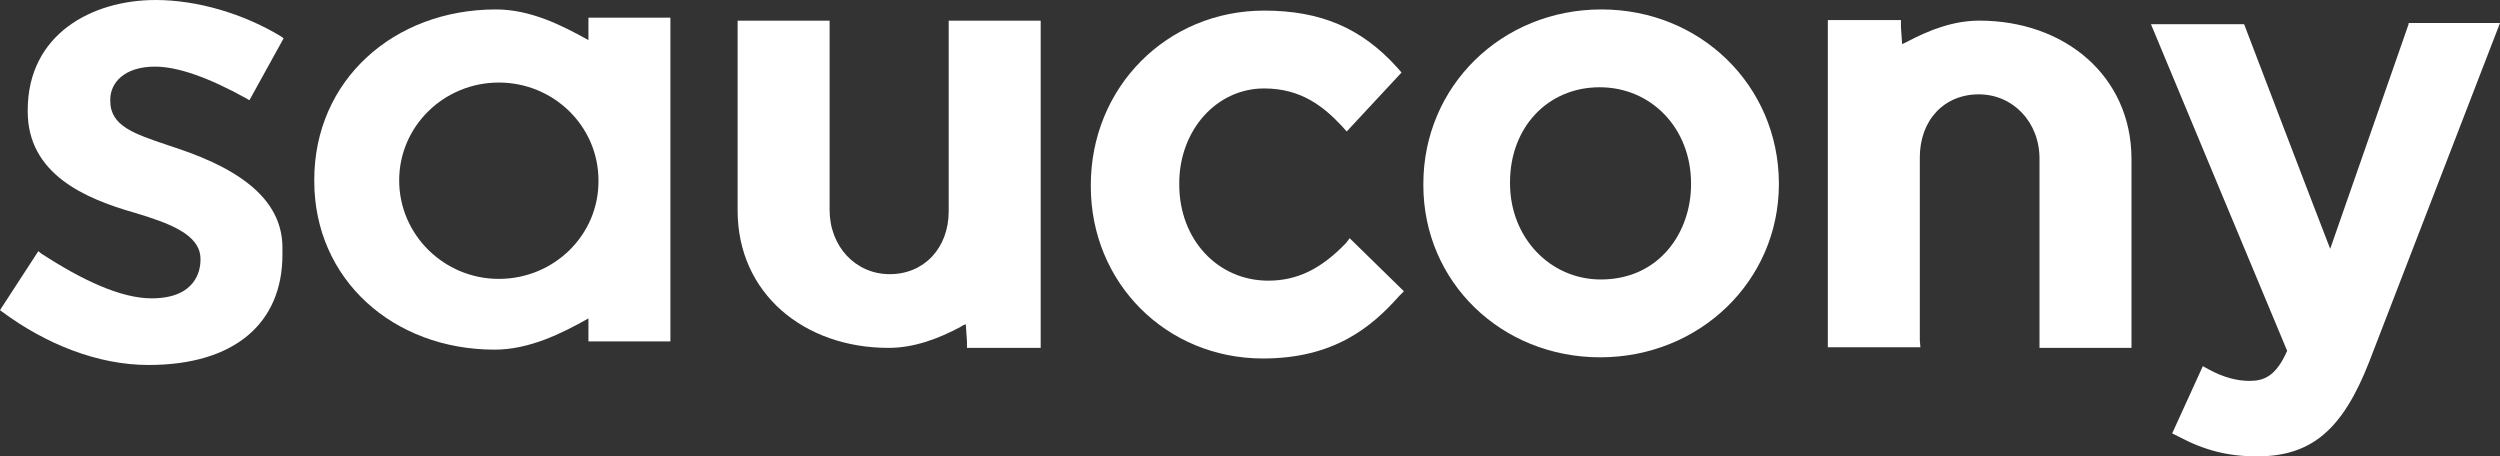 <?xml version="1.0" encoding="utf-8"?>
<!-- Generator: Adobe Illustrator 28.4.1, SVG Export Plug-In . SVG Version: 6.00 Build 0)  -->
<svg version="1.1" id="_Слой_1" xmlns="http://www.w3.org/2000/svg" xmlns:xlink="http://www.w3.org/1999/xlink" x="0px"
	 y="0px" viewBox="0 0 424 77.4" style="enable-background:new 0 0 424 77.4;" xml:space="preserve">
<rect x="0" y="0" width="424" height="77.4" fill="#333333" stroke="none"/>
<style type="text/css">
	.st0{fill:#FFFFFF;}
</style>
<g>
	<path class="st0" d="M408.5,4.1c0,0-11.5,32.9-13.3,38.1c-2-5.1-14.6-38.1-14.6-38.1h-15.8c0,0,22.7,54.5,23.1,55.4
		c-1.9,4.3-3.9,5.1-6.4,5.1c-2.1,0-4.4-0.6-6.8-1.9l-1.1-0.6l-5.2,11.4l1,0.5c4.5,2.4,8.5,3.4,13.4,3.4c9.2,0,14.5-4.5,19-16
		L424,3.9h-15.5V4.1z"/>
	<path class="st0" d="M228.3,41.2c-4.3,4.5-8.4,6.4-13.2,6.4c-8.6,0-15.1-7-15.1-16.3v-0.2c0-9,6.3-16.1,14.4-16.1
		c6.3,0,10.1,3.1,13.2,6.4l0.8,0.9l9.3-10l-0.7-0.8c-6.1-6.8-13.1-9.7-22.6-9.7c-16.5,0-29.4,13-29.4,29.6v0.2
		c0,16.4,12.8,29.2,29.2,29.2c12,0,18.4-5.3,23.1-10.6l0.8-0.8l-9.2-9L228.3,41.2z"/>
	<path class="st0" d="M271.6,1.6c-16.9,0-30.2,13-30.2,29.6v0.2c0,16.4,13.2,29.2,30,29.2s30.3-12.9,30.3-29.4V31
		C301.6,14.5,288.4,1.6,271.6,1.6z M286.8,31.3c0,8-5.3,16.1-15.3,16.1c-8.6,0-15.4-7.1-15.4-16.3v-0.2c0-9.3,6.4-16.1,15.2-16.1
		c8.8,0,15.5,7,15.5,16.3L286.8,31.3L286.8,31.3z"/>
	<path class="st0" d="M160.9,4.7v31.1c0,6.3-4.2,10.7-10,10.7s-10.2-4.7-10.2-10.9V3.5h-15.6v32.2c0,14.1,11.3,23.3,25.6,23.3
		c4.4,0,8.5-1.6,12.1-3.5c0.3-0.2,0.6-0.4,1-0.5l0.2,2.9V59h12.5V3.5h-15.6V4.7z"/>
	<path class="st0" d="M335.7,3.5c-4.4,0-8.5,1.6-12.1,3.5c-0.3,0.2-0.7,0.3-1,0.5l-0.2-2.9V3.4H310v55.5h15.7l-0.1-1.2v-31
		c0-6.3,4.1-10.7,10-10.7c5.8,0,10.3,4.7,10.3,10.9V59h15.6V26.8C361.4,12.8,350.1,3.5,335.7,3.5z"/>
	<path class="st0" d="M99.8,6.8C95.3,4.3,90,1.6,84.1,1.6c-17.3,0-30.8,12-30.8,28.9v0.2c0,16.7,13.4,28.6,30.6,28.6
		c5.8,0,11.3-2.7,15.9-5.3v3.9h13.9V3H99.8V6.8z M84.6,47.3c-9.3,0-16.9-7.5-16.9-16.7S75.3,14,84.6,14s16.9,7.4,16.9,16.6
		C101.6,39.8,94,47.3,84.6,47.3z"/>
	<path class="st0" d="M26.3,11.3c3.8,0,9,1.8,15.5,5.4l0.5,0.3l5.8-10.5l-0.4-0.3C41.3,2.3,33.4,0,26.4,0C15.6,0,4.7,5.8,4.7,18.7
		v0.2c0,10.6,9.7,14.8,18.2,17.2c5.6,1.7,11.1,3.6,11.1,7.8v0.2c0,1.8-0.8,6.5-8.3,6.5c-5.2,0-11.8-3.1-18.7-7.6l-0.5-0.4L0,52.6
		l0.4,0.3c7.3,5.4,16.1,9,24.8,9c14.6,0,22.7-7.1,22.7-18.7V42c0-7.4-5.9-12.9-18-16.9l-1.5-0.5c-5.6-1.9-9.7-3.2-9.7-7.5v-0.2
		C18.7,14.1,21,11.3,26.3,11.3z"/>
</g>
</svg>
